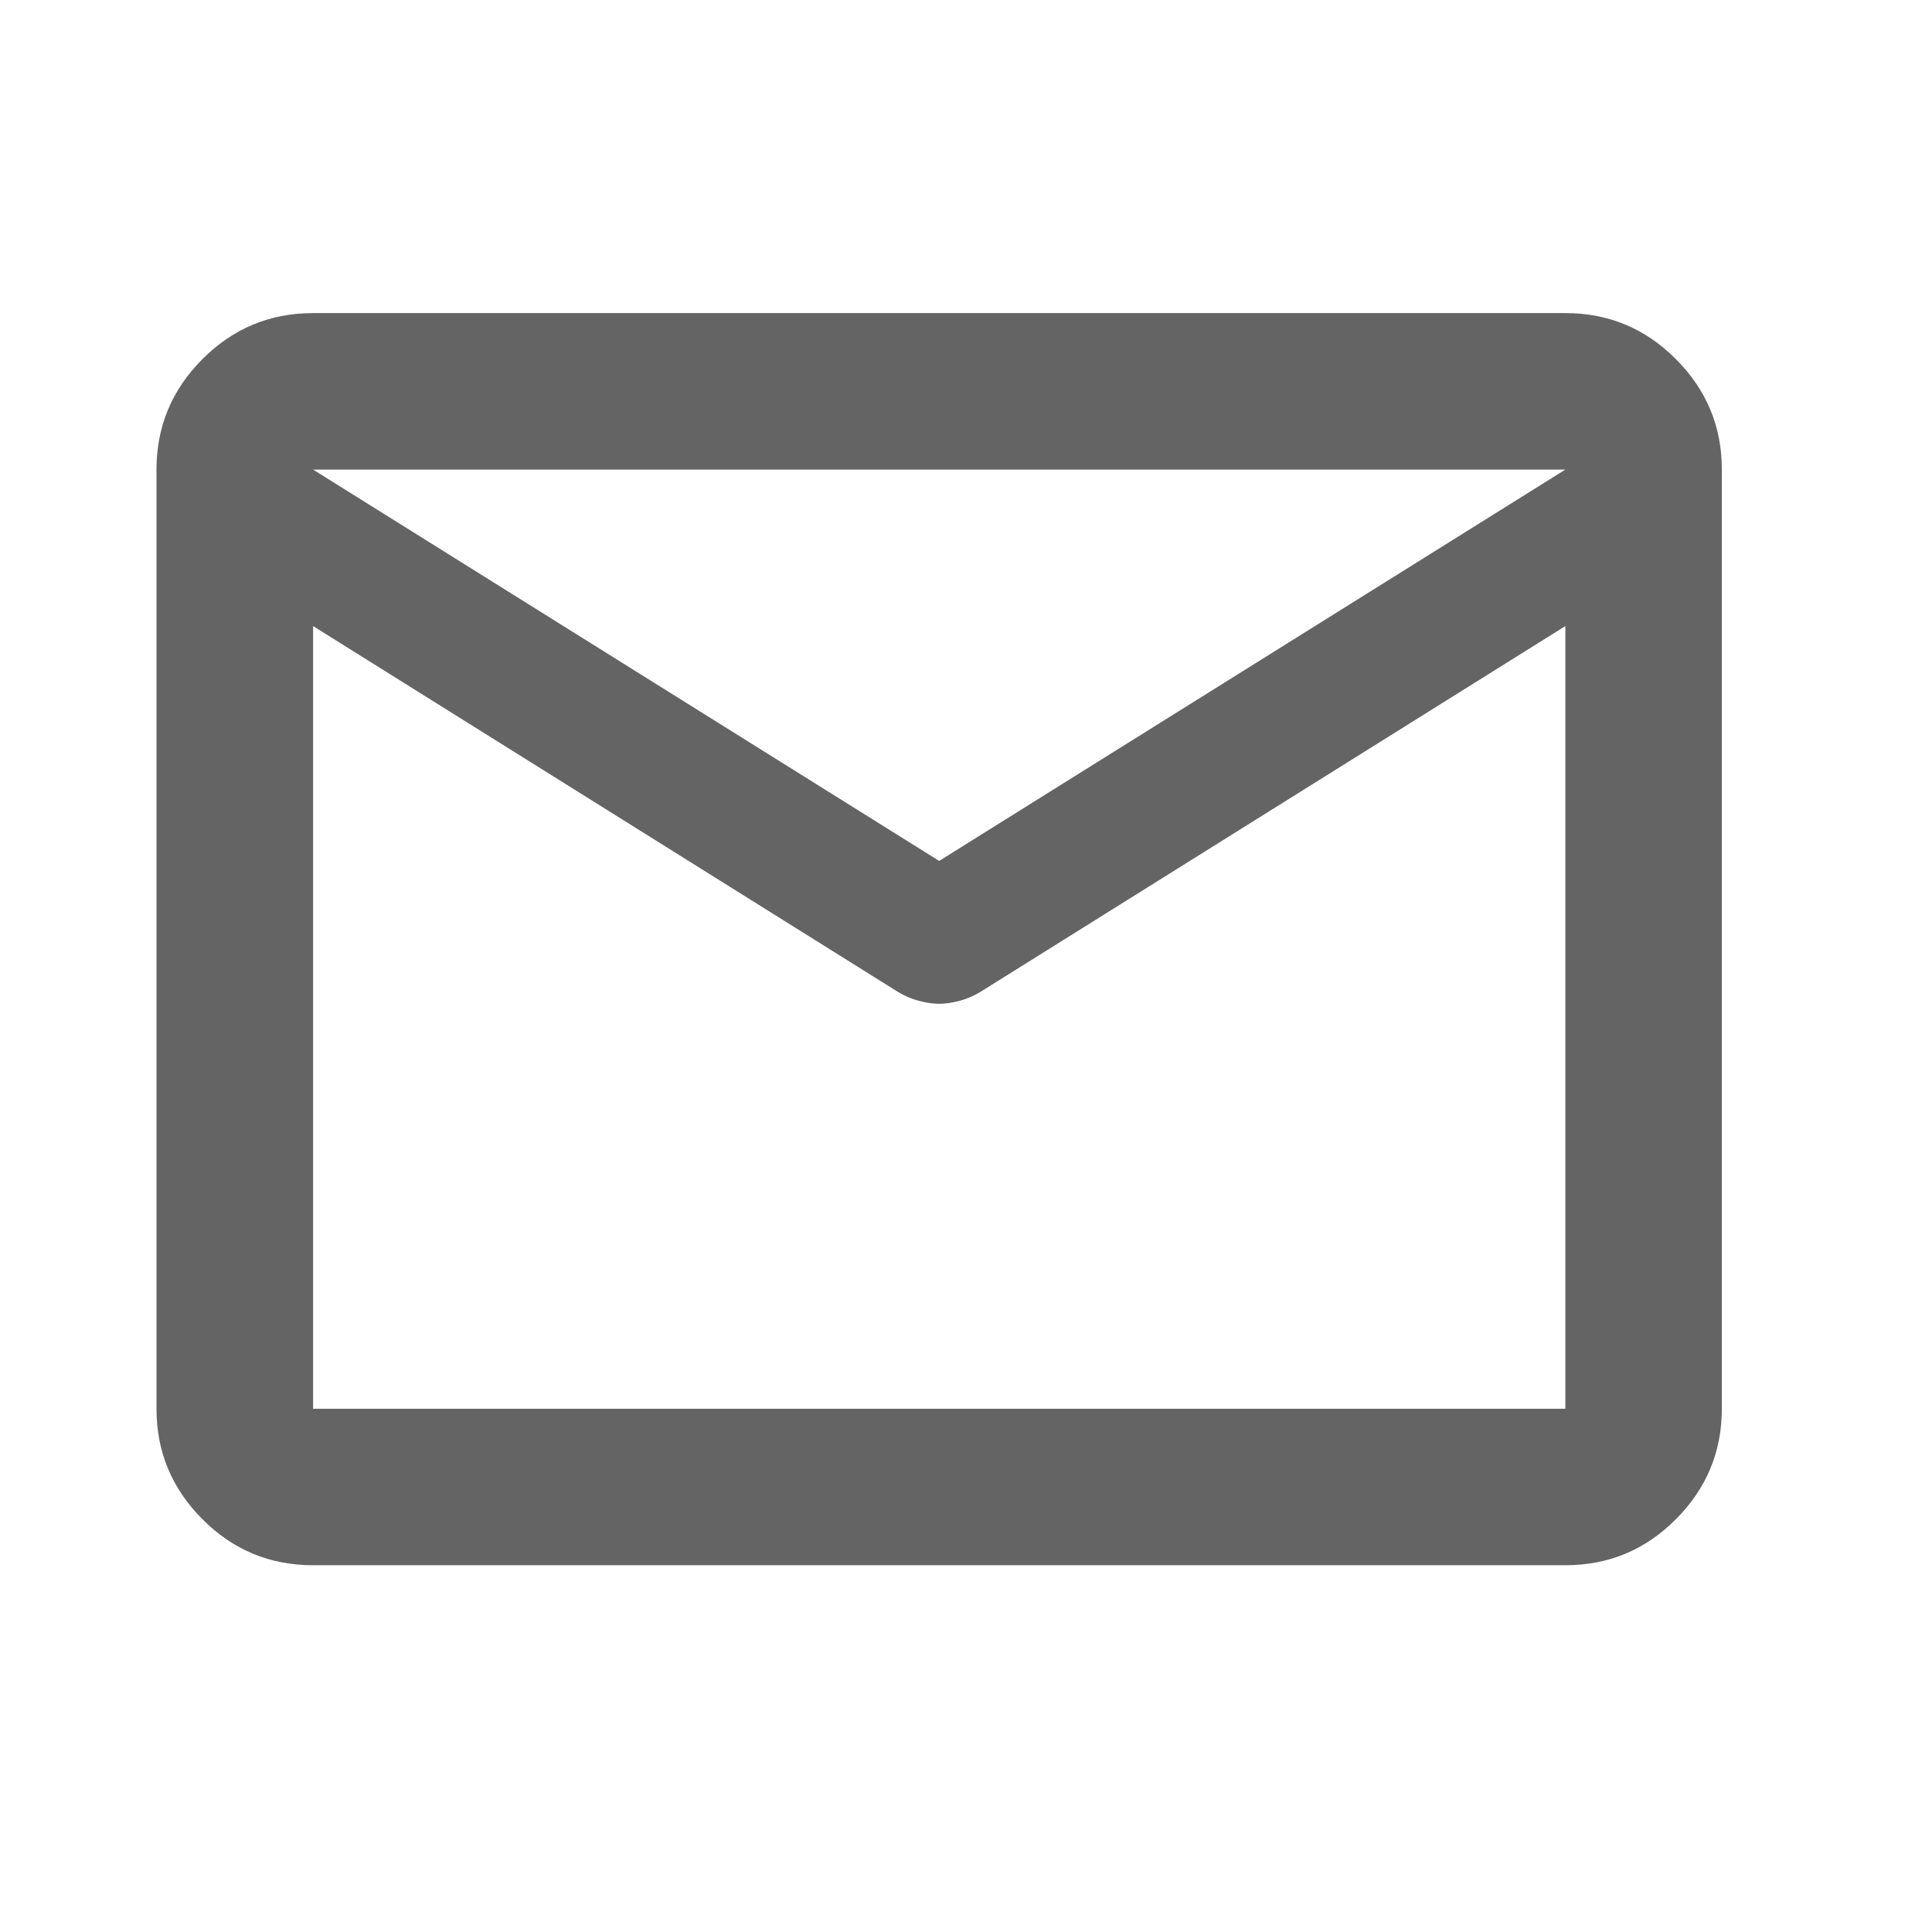 <svg width="18" height="18" viewBox="0 0 18 18" fill="none" xmlns="http://www.w3.org/2000/svg">
<mask id="mask0_2045_18214" style="mask-type:alpha" maskUnits="userSpaceOnUse" x="0" y="0" width="18" height="18">
<rect width="17.5" height="17.5" fill="#D9D9D9"/>
</mask>
<g mask="url(#mask0_2045_18214)">
<path d="M2.917 14.583C2.516 14.583 2.172 14.441 1.887 14.155C1.601 13.869 1.458 13.526 1.458 13.125V4.375C1.458 3.974 1.601 3.631 1.887 3.345C2.172 3.059 2.516 2.917 2.917 2.917H14.584C14.985 2.917 15.328 3.059 15.613 3.345C15.899 3.631 16.042 3.974 16.042 4.375V13.125C16.042 13.526 15.899 13.869 15.613 14.155C15.328 14.441 14.985 14.583 14.584 14.583H2.917ZM14.584 5.833L9.133 9.242C9.072 9.279 9.008 9.306 8.942 9.324C8.875 9.342 8.811 9.352 8.75 9.352C8.689 9.352 8.626 9.342 8.559 9.324C8.492 9.306 8.428 9.279 8.367 9.242L2.917 5.833V13.125H14.584V5.833ZM8.75 8.021L14.584 4.375H2.917L8.75 8.021ZM2.917 6.016V4.94V4.958V4.949V6.016Z" fill="#646464"/>
</g>
</svg>
